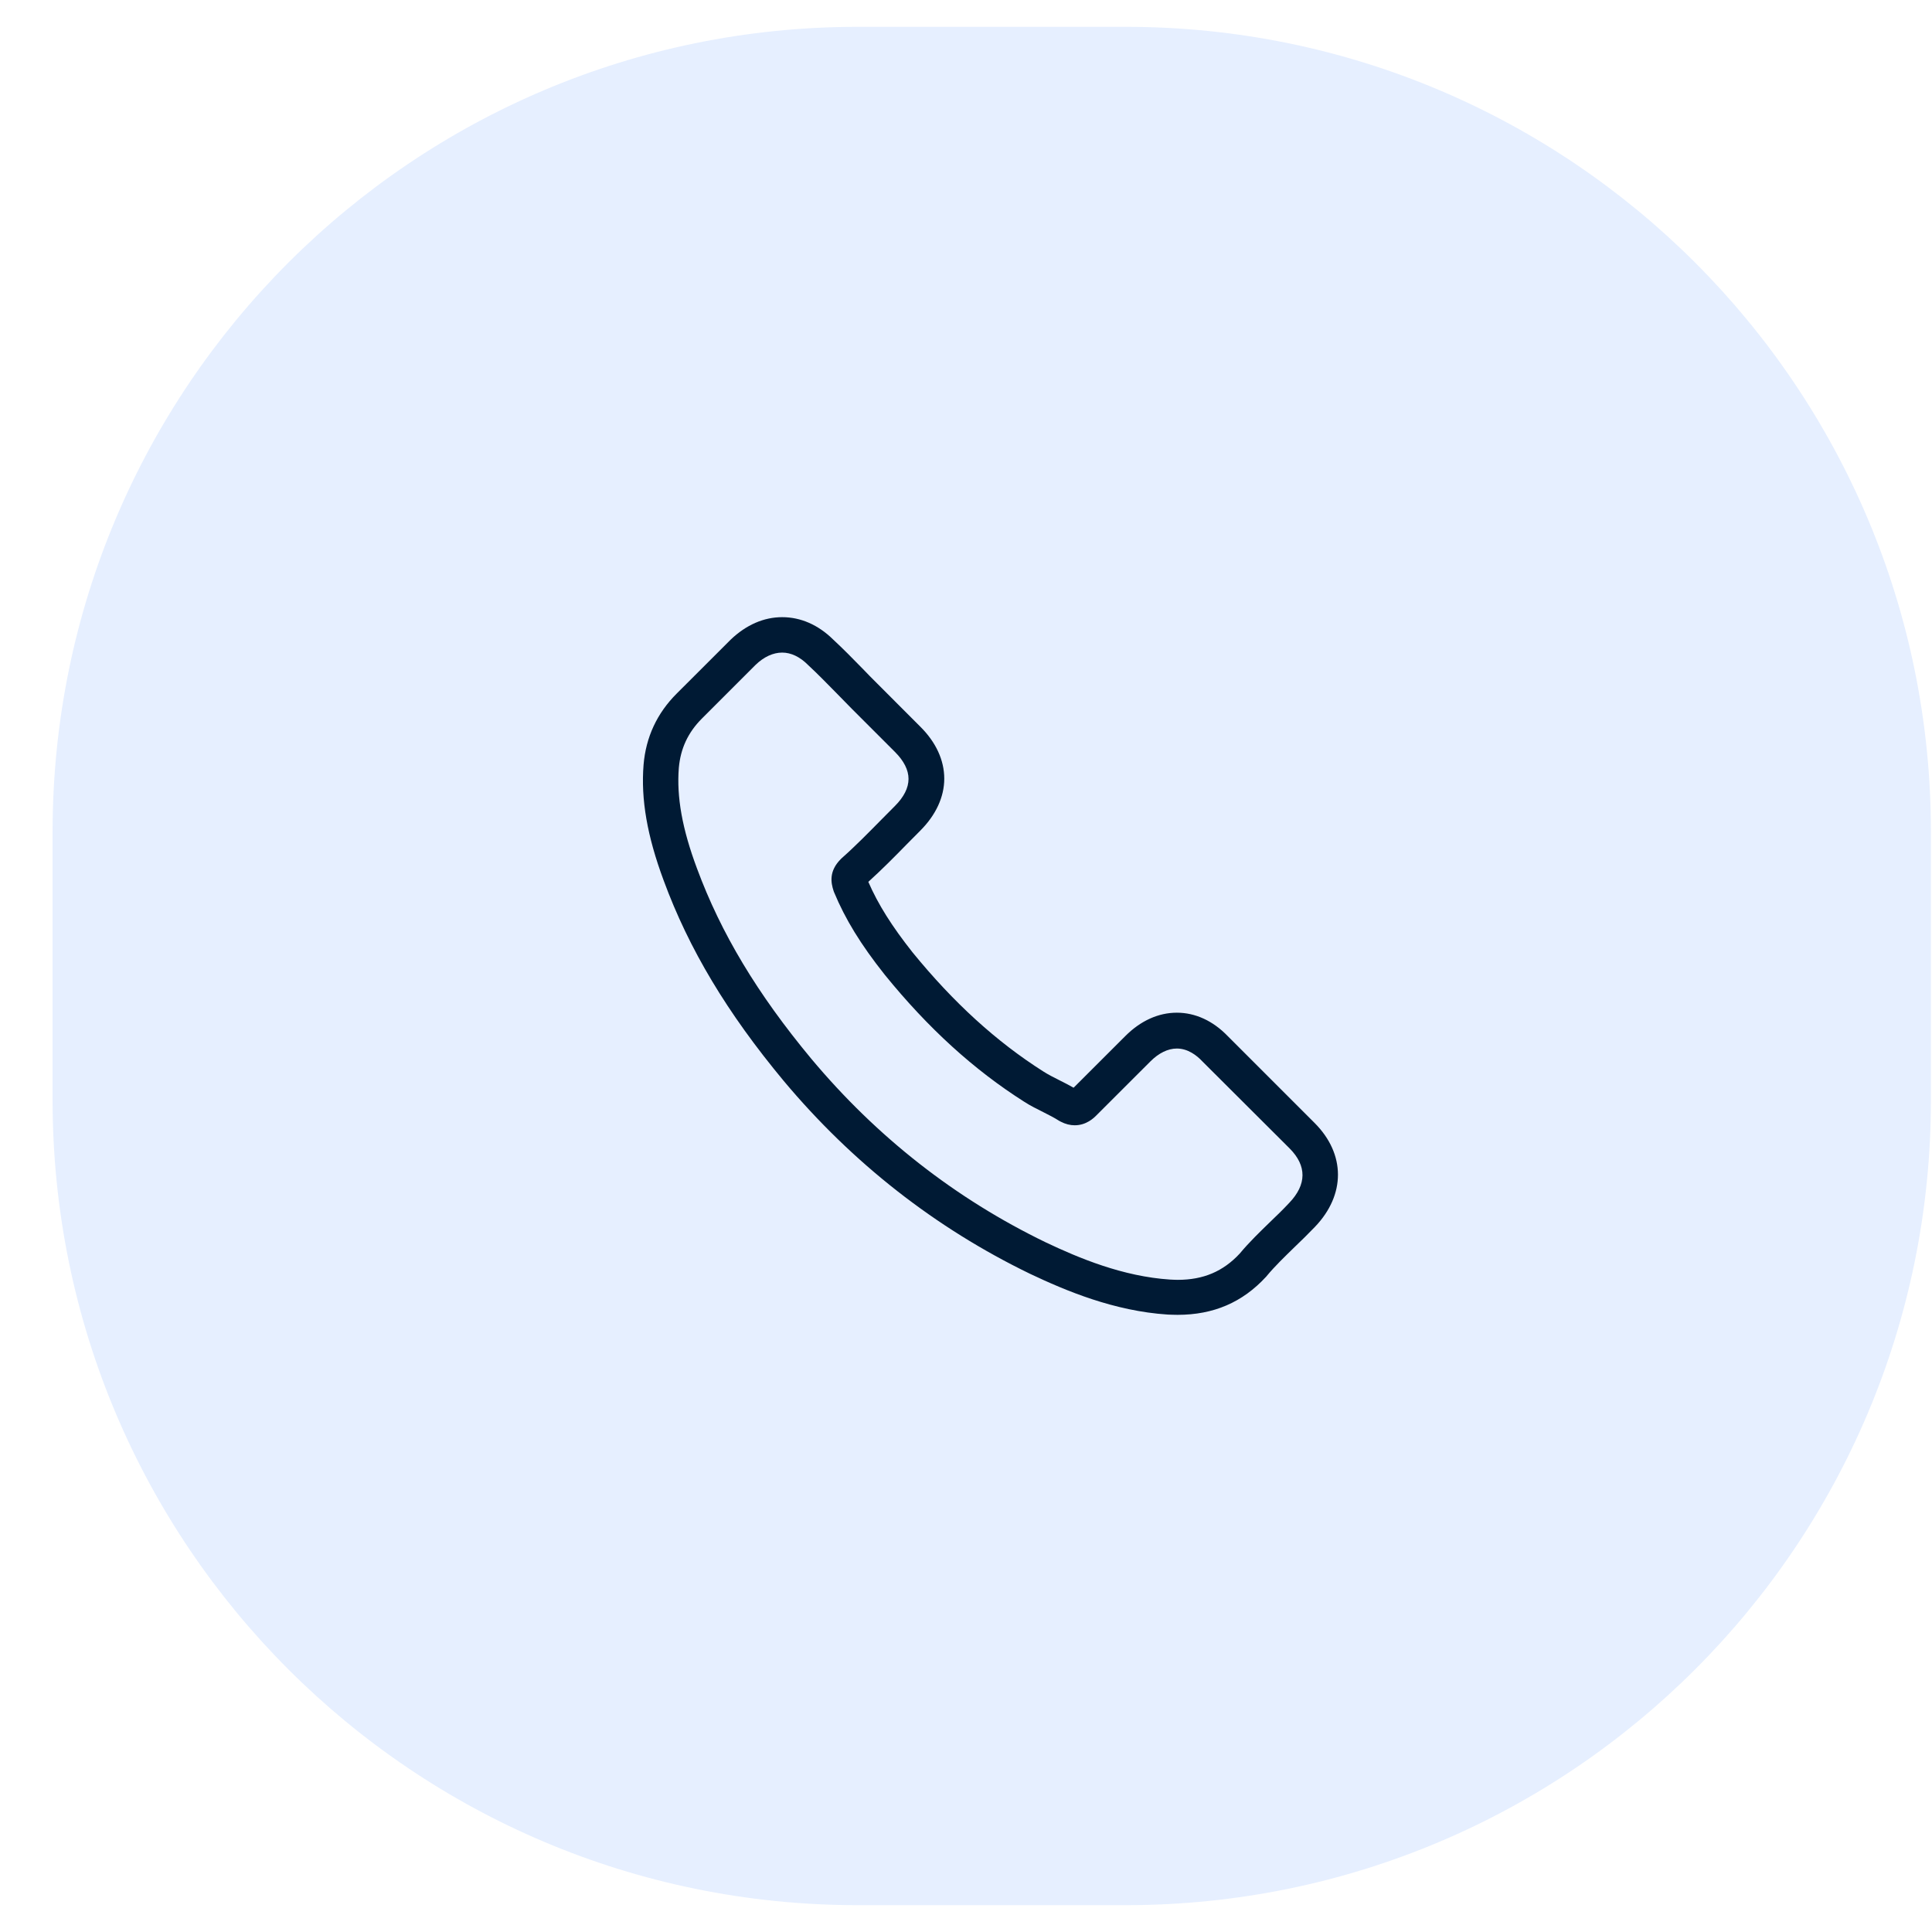 <svg width="36" height="36" viewBox="0 0 36 36" fill="none" xmlns="http://www.w3.org/2000/svg">
<g clip-path="url(#clip0_4_7044)">
<path d="M20.98 0.5H15.98C7.696 0.5 0.98 7.216 0.98 15.5V20.5C0.98 28.784 7.696 35.5 15.98 35.5H20.98C29.264 35.5 35.98 28.784 35.98 20.5V15.5C35.98 7.216 29.264 0.5 20.98 0.5Z" fill="#005BFF" fill-opacity="0.1"/>
<path d="M14.604 20.142C15.887 21.674 17.43 22.881 19.192 23.735C19.863 24.053 20.76 24.43 21.759 24.495C21.821 24.497 21.88 24.5 21.942 24.5C22.613 24.5 23.152 24.268 23.591 23.791C23.593 23.789 23.599 23.784 23.602 23.778C23.758 23.59 23.936 23.42 24.121 23.239C24.248 23.118 24.377 22.991 24.501 22.862C25.075 22.264 25.075 21.505 24.496 20.925L22.877 19.306C22.602 19.021 22.273 18.87 21.929 18.87C21.584 18.87 21.253 19.021 20.97 19.304L20.005 20.268C19.916 20.217 19.825 20.171 19.739 20.128C19.631 20.074 19.531 20.023 19.442 19.966C18.564 19.409 17.767 18.681 17.005 17.747C16.619 17.259 16.361 16.85 16.18 16.432C16.433 16.203 16.671 15.963 16.899 15.729C16.98 15.646 17.064 15.562 17.147 15.479C17.438 15.188 17.595 14.851 17.595 14.509C17.595 14.167 17.441 13.83 17.147 13.539L16.345 12.736C16.25 12.642 16.161 12.551 16.07 12.456C15.892 12.273 15.706 12.085 15.523 11.915C15.246 11.643 14.92 11.5 14.575 11.5C14.233 11.5 13.904 11.643 13.616 11.918L12.608 12.925C12.242 13.291 12.035 13.736 11.992 14.25C11.94 14.894 12.059 15.578 12.366 16.405C12.837 17.685 13.549 18.873 14.604 20.142ZM12.649 14.307C12.681 13.949 12.819 13.65 13.077 13.391L14.079 12.389C14.235 12.238 14.408 12.16 14.575 12.16C14.739 12.16 14.906 12.238 15.06 12.394C15.24 12.561 15.41 12.736 15.593 12.922C15.685 13.017 15.779 13.111 15.873 13.208L16.676 14.011C16.843 14.178 16.929 14.347 16.929 14.514C16.929 14.681 16.843 14.851 16.676 15.018C16.592 15.101 16.509 15.188 16.425 15.271C16.175 15.524 15.941 15.764 15.682 15.993C15.677 15.998 15.674 16.001 15.668 16.007C15.445 16.23 15.48 16.443 15.534 16.605C15.537 16.613 15.539 16.618 15.542 16.626C15.749 17.125 16.038 17.599 16.487 18.164C17.296 19.161 18.147 19.934 19.084 20.529C19.2 20.605 19.324 20.664 19.44 20.723C19.547 20.777 19.647 20.828 19.736 20.885C19.747 20.89 19.755 20.896 19.766 20.901C19.855 20.947 19.941 20.968 20.027 20.968C20.242 20.968 20.383 20.831 20.428 20.785L21.436 19.778C21.592 19.622 21.762 19.538 21.929 19.538C22.134 19.538 22.3 19.665 22.405 19.778L24.03 21.399C24.353 21.723 24.35 22.073 24.022 22.415C23.909 22.536 23.79 22.652 23.663 22.773C23.475 22.956 23.278 23.145 23.101 23.358C22.791 23.692 22.422 23.848 21.945 23.848C21.899 23.848 21.851 23.845 21.805 23.843C20.921 23.786 20.1 23.441 19.483 23.148C17.807 22.337 16.337 21.187 15.116 19.727C14.111 18.517 13.435 17.391 12.988 16.184C12.711 15.444 12.606 14.848 12.649 14.307Z" fill="#001A34"/>
</g>
<defs>
<clipPath id="clip0_4_7044">
<rect width="35" height="35" fill="white" transform="translate(0.98 0.5)"/>
</clipPath>
</defs>
</svg>
